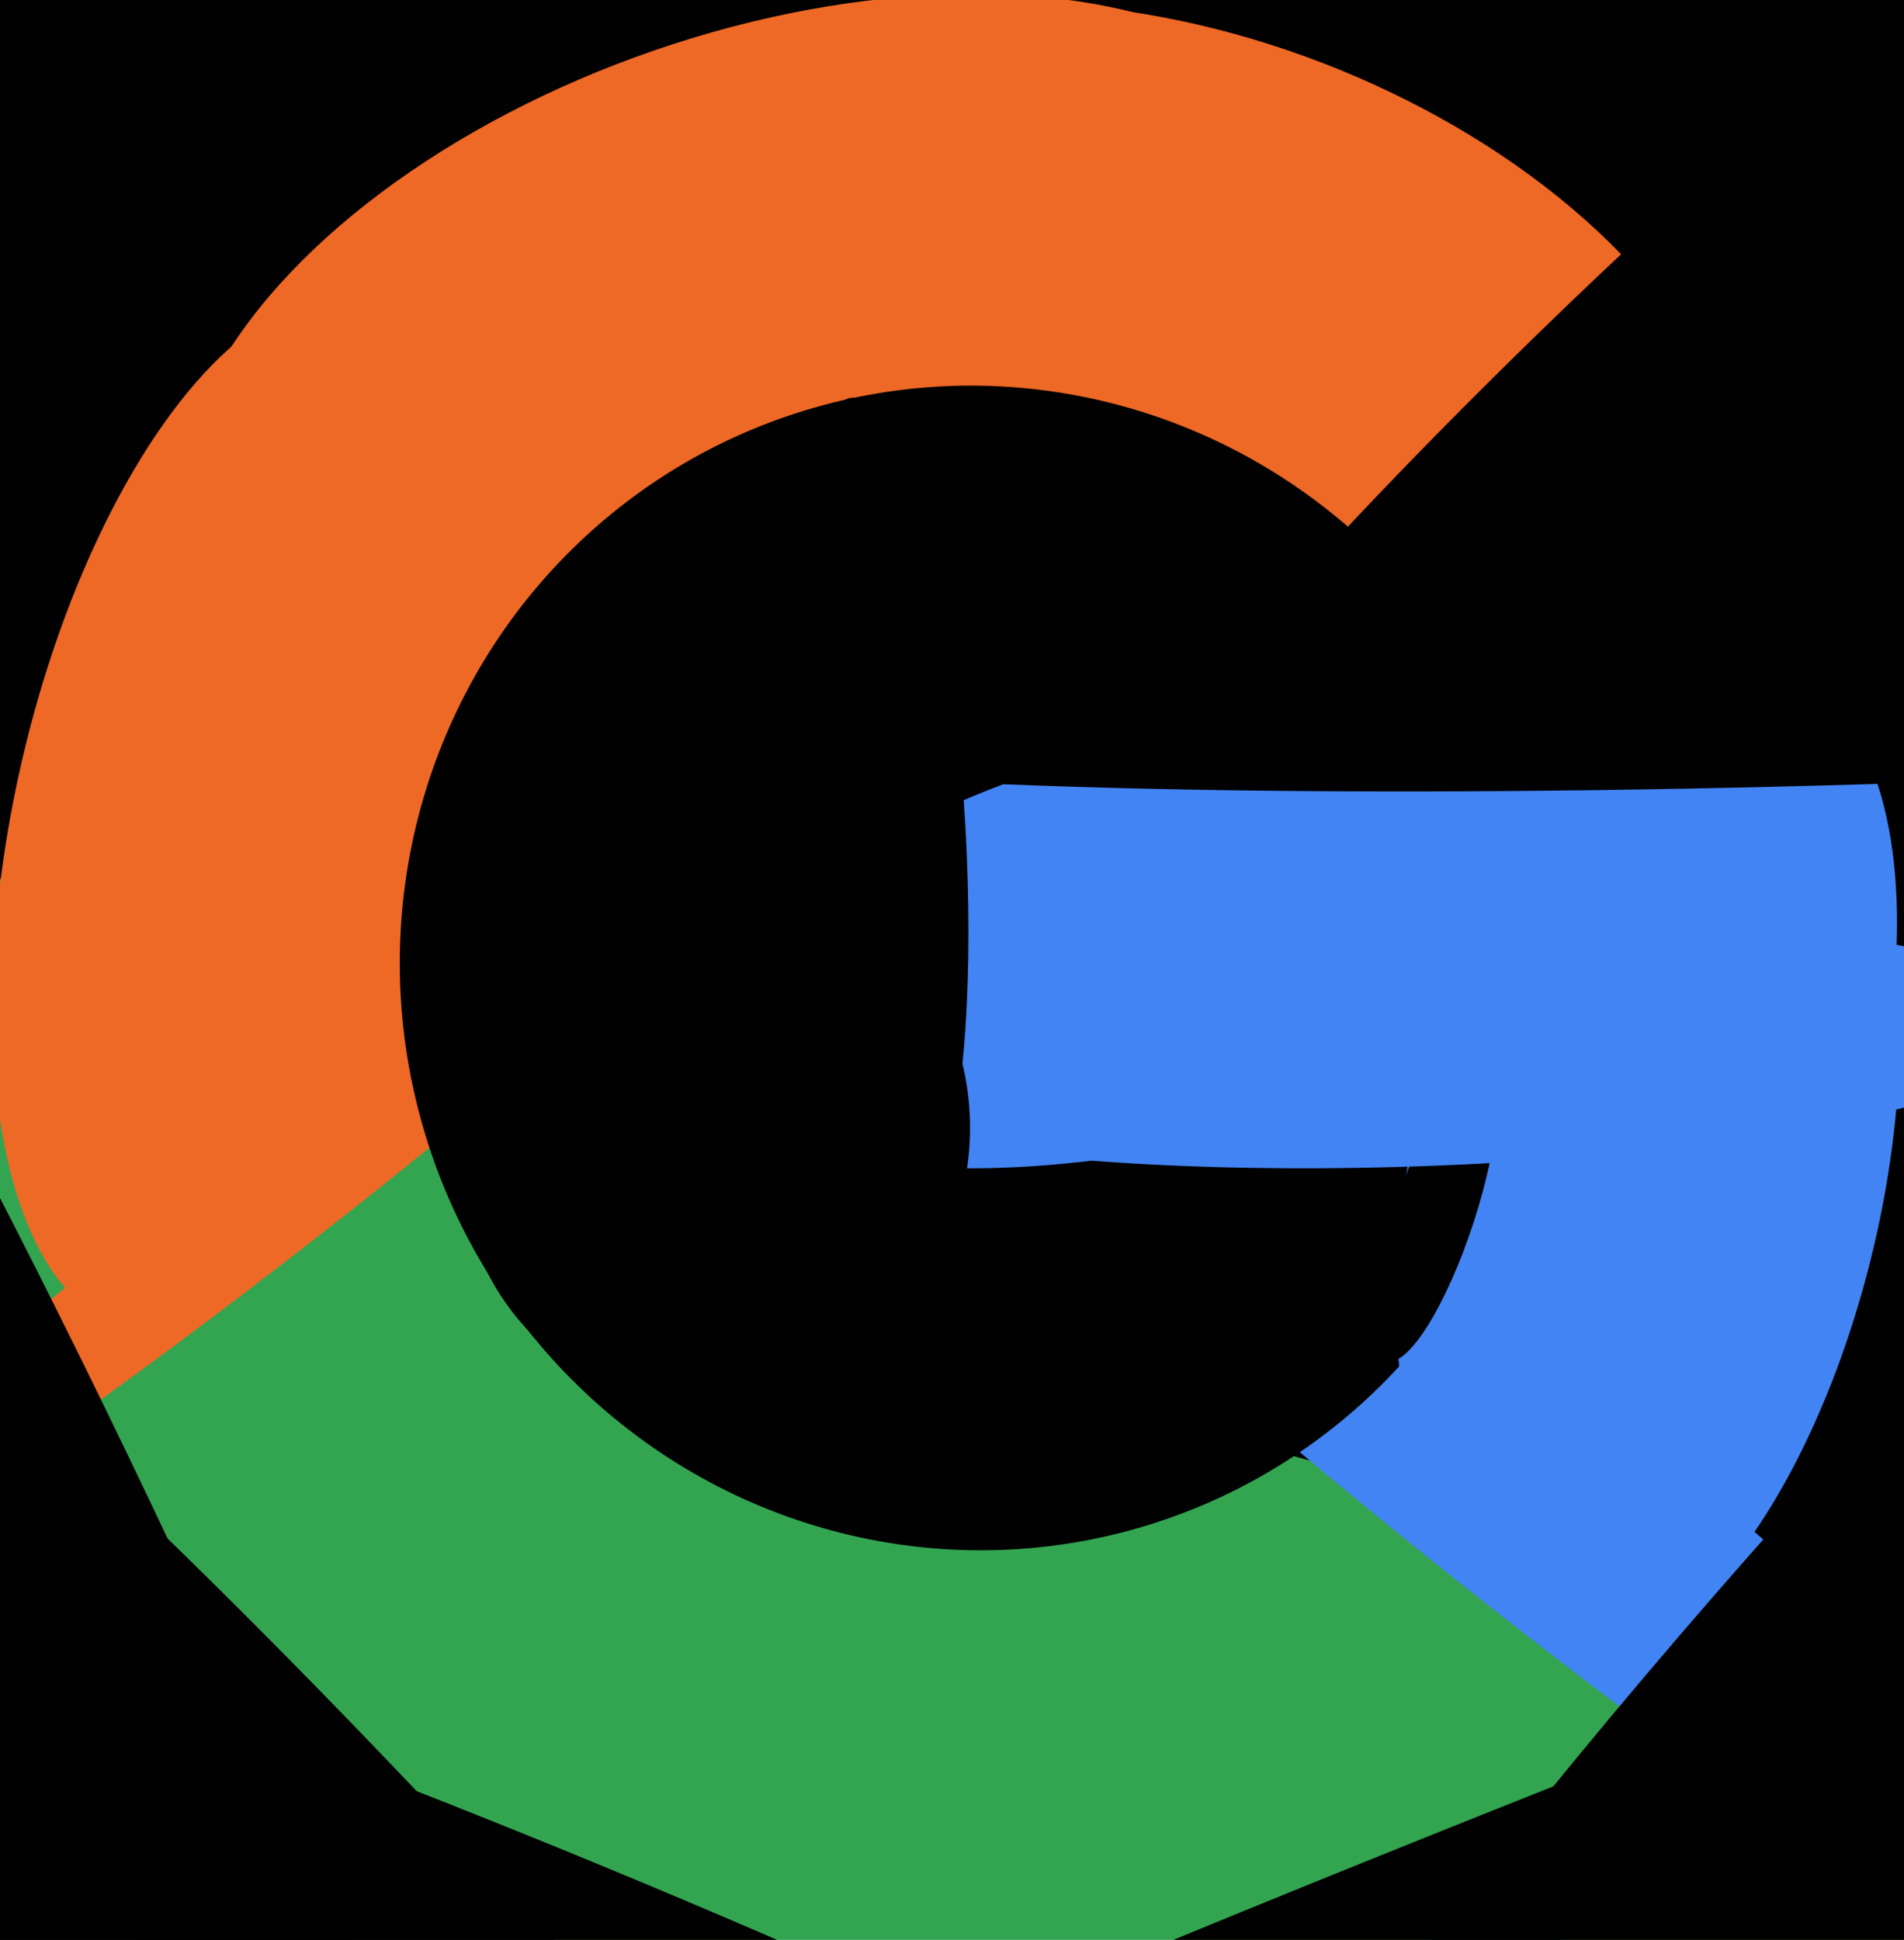 <svg xmlns="http://www.w3.org/2000/svg" width="480px" height="489px">
  <rect width="480" height="489" fill="rgb(51,165,81)"/>
  <ellipse cx="152" cy="35" rx="588" ry="238" transform="rotate(30,152,35)" fill="rgb(1,1,1)"/>
  <ellipse cx="62" cy="205" rx="133" ry="58" transform="rotate(103,62,205)" fill="rgb(238,104,38)"/>
  <ellipse cx="372" cy="365" rx="29" ry="241" transform="rotate(129,372,365)" fill="rgb(66,132,243)"/>
  <ellipse cx="494" cy="456" rx="410" ry="82" transform="rotate(131,494,456)" fill="rgb(1,1,1)"/>
  <ellipse cx="193" cy="94" rx="86" ry="154" transform="rotate(71,193,94)" fill="rgb(238,104,38)"/>
  <ellipse cx="302" cy="97" rx="144" ry="87" transform="rotate(21,302,97)" fill="rgb(238,104,38)"/>
  <ellipse cx="441" cy="90" rx="264" ry="41" transform="rotate(137,441,90)" fill="rgb(1,1,1)"/>
  <ellipse cx="501" cy="428" rx="439" ry="19" transform="rotate(159,501,428)" fill="rgb(1,1,1)"/>
  <ellipse cx="72" cy="299" rx="15" ry="173" transform="rotate(52,72,299)" fill="rgb(238,104,38)"/>
  <ellipse cx="246" cy="244" rx="147" ry="145" transform="rotate(71,246,244)" fill="rgb(1,1,1)"/>
  <ellipse cx="415" cy="280" rx="115" ry="55" transform="rotate(108,415,280)" fill="rgb(66,132,243)"/>
  <ellipse cx="362" cy="305" rx="40" ry="10" transform="rotate(108,362,305)" fill="rgb(1,1,1)"/>
  <ellipse cx="357" cy="263" rx="163" ry="31" transform="rotate(178,357,263)" fill="rgb(66,132,243)"/>
  <ellipse cx="125" cy="532" rx="335" ry="40" transform="rotate(48,125,532)" fill="rgb(1,1,1)"/>
  <ellipse cx="425" cy="306" rx="112" ry="48" transform="rotate(104,425,306)" fill="rgb(66,132,243)"/>
  <ellipse cx="116" cy="500" rx="344" ry="41" transform="rotate(22,116,500)" fill="rgb(1,1,1)"/>
  <ellipse cx="23" cy="473" rx="413" ry="53" transform="rotate(66,23,473)" fill="rgb(1,1,1)"/>
  <ellipse cx="301" cy="236" rx="129" ry="51" transform="rotate(166,301,236)" fill="rgb(66,132,243)"/>
  <ellipse cx="491" cy="169" rx="348" ry="28" transform="rotate(178,491,169)" fill="rgb(1,1,1)"/>
  <ellipse cx="180" cy="287" rx="64" ry="68" transform="rotate(21,180,287)" fill="rgb(1,1,1)"/>
  <ellipse cx="222" cy="203" rx="21" ry="103" transform="rotate(176,222,203)" fill="rgb(1,1,1)"/>
</svg>
